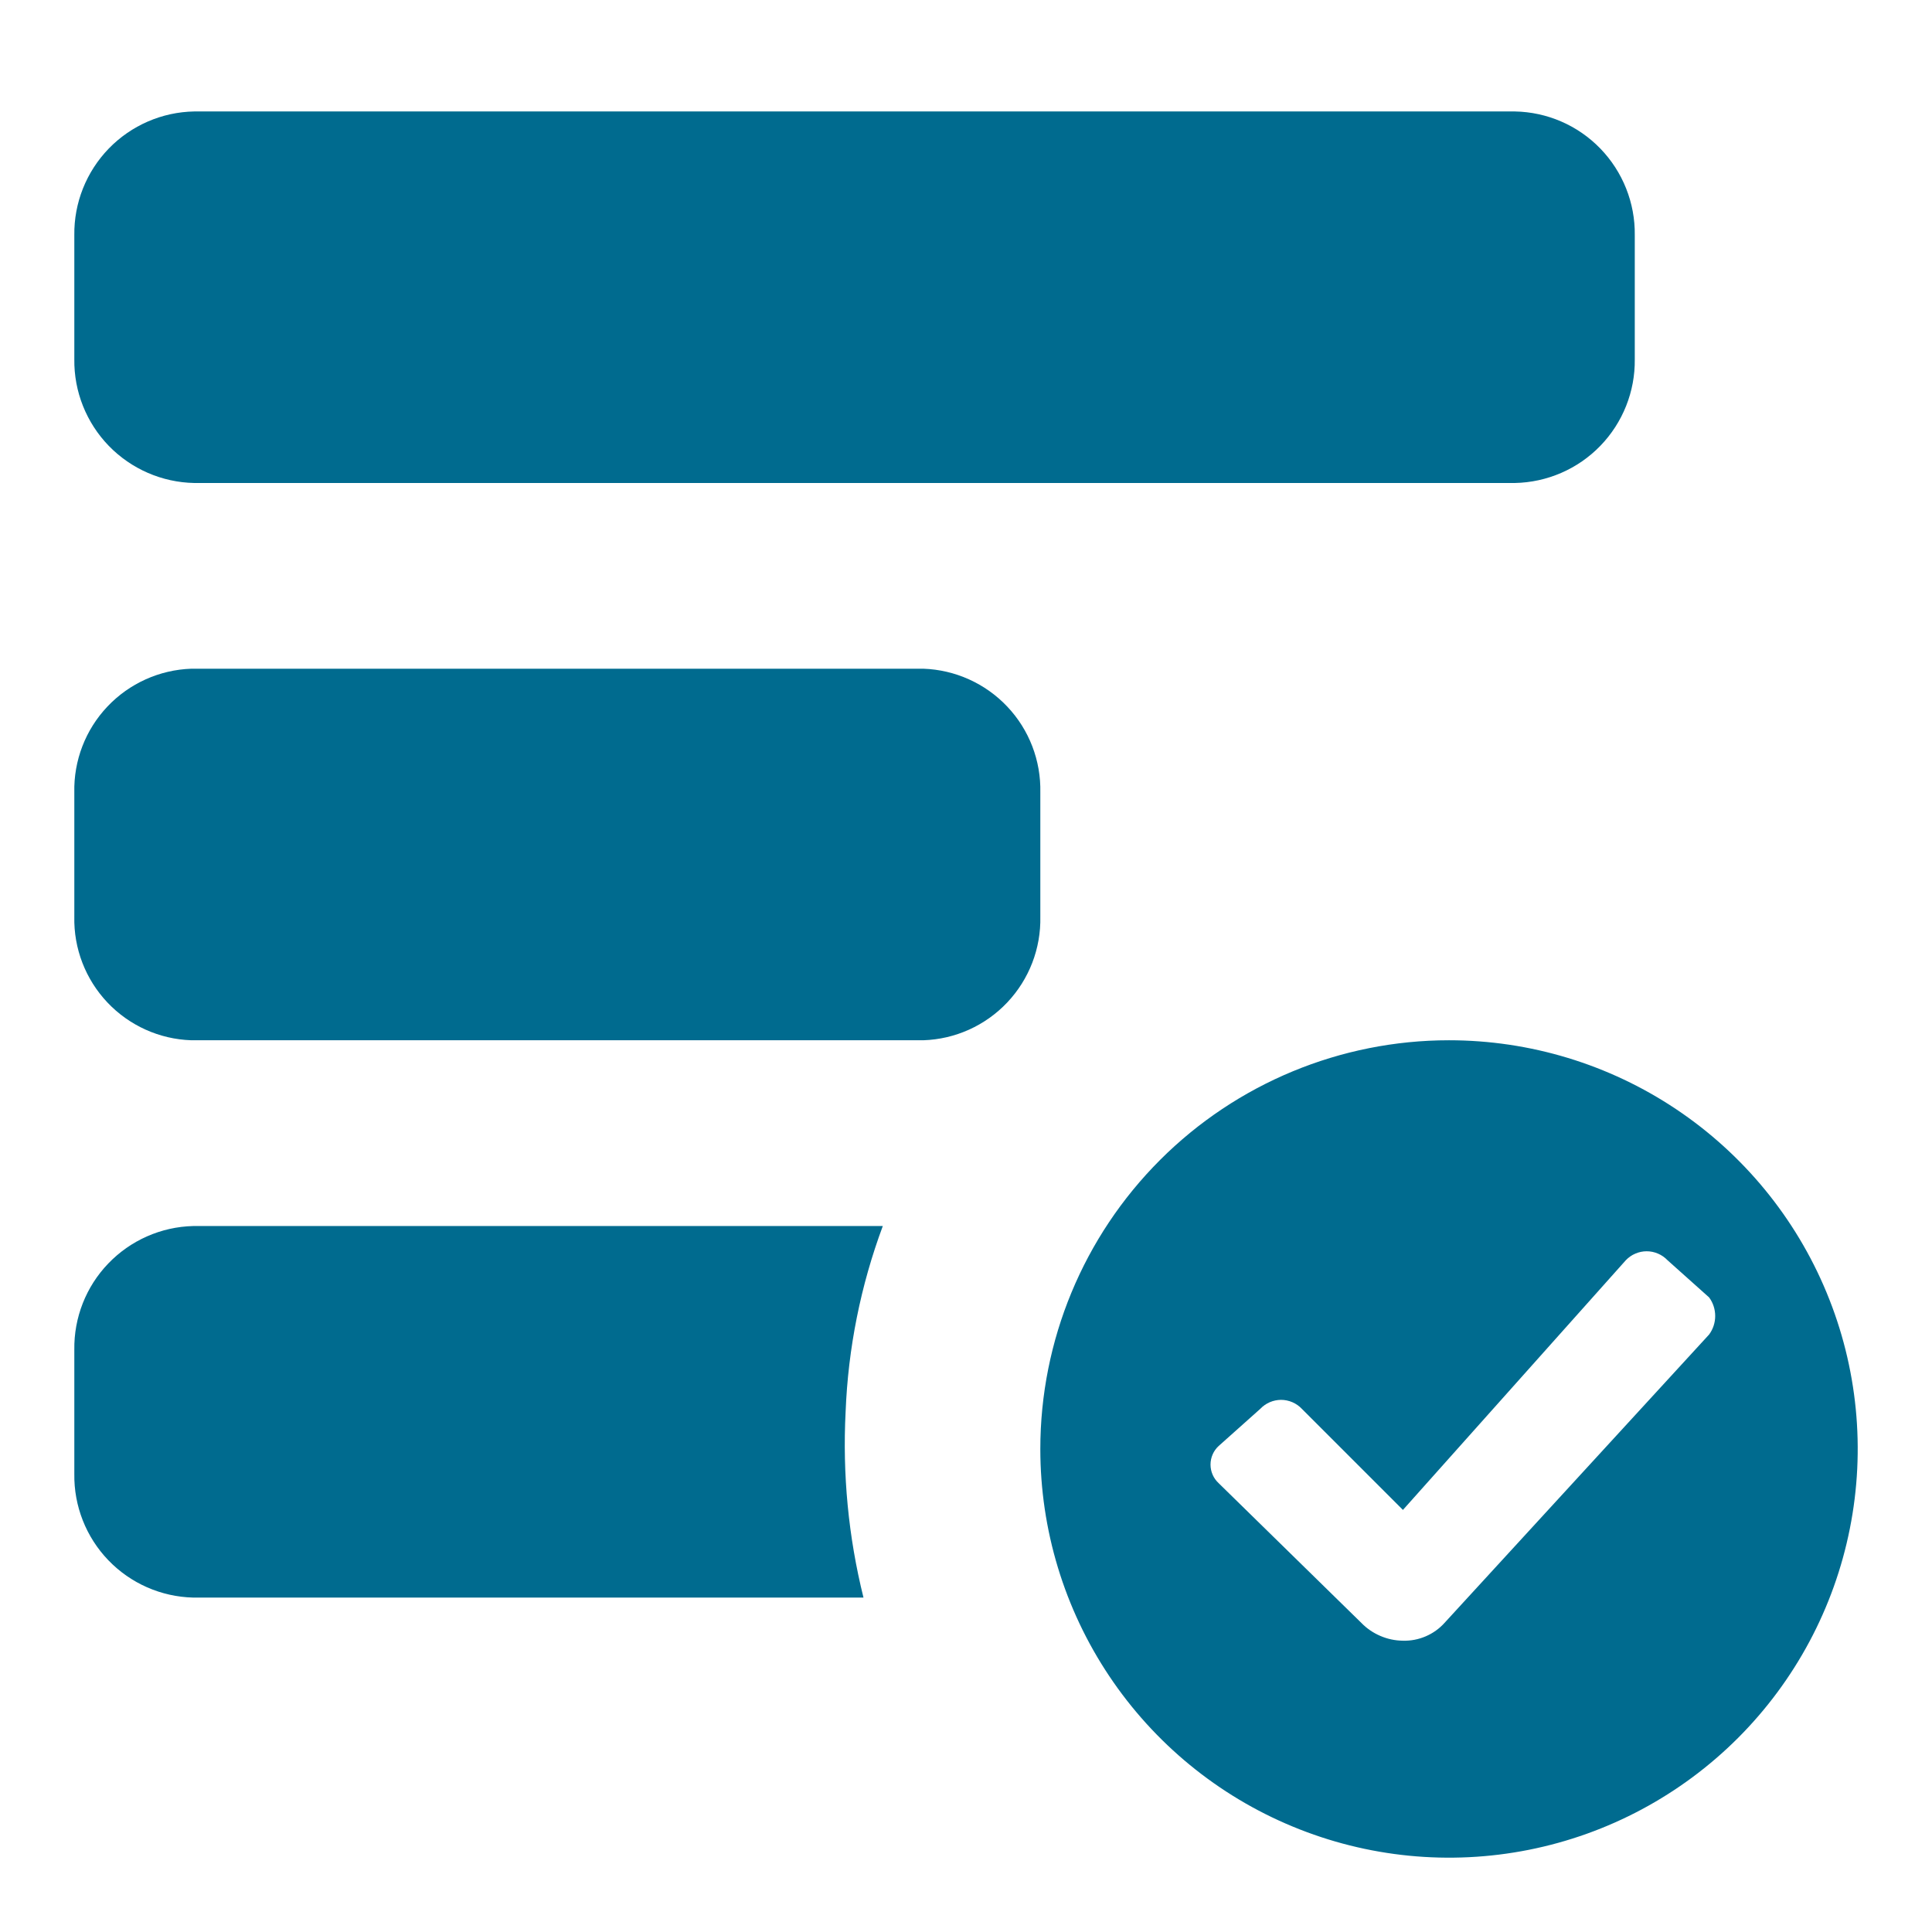 <svg width="32" height="32" viewBox="0 0 32 32" fill="none" xmlns="http://www.w3.org/2000/svg">
<path d="M3.219 1.846H25.089C25.624 1.855 26.134 2.076 26.506 2.46C26.878 2.844 27.084 3.36 27.077 3.895V5.95C27.084 6.485 26.878 7.001 26.506 7.385C26.134 7.769 25.624 7.99 25.089 8H3.219C2.684 7.99 2.175 7.769 1.802 7.385C1.43 7.001 1.224 6.485 1.231 5.95V3.895C1.224 3.36 1.43 2.844 1.802 2.46C2.175 2.076 2.684 1.855 3.219 1.846ZM3.169 11.076H15.293C15.82 11.094 16.32 11.319 16.683 11.703C17.046 12.086 17.243 12.598 17.231 13.126V15.181C17.243 15.709 17.046 16.22 16.683 16.604C16.32 16.988 15.82 17.213 15.293 17.23H3.169C2.642 17.213 2.142 16.988 1.779 16.604C1.416 16.22 1.219 15.709 1.231 15.181V13.126C1.219 12.598 1.416 12.086 1.779 11.703C2.142 11.319 2.642 11.094 3.169 11.076ZM24 17.23C25.339 17.23 26.648 17.627 27.761 18.371C28.874 19.115 29.742 20.172 30.254 21.409C30.767 22.646 30.901 24.007 30.639 25.32C30.378 26.633 29.733 27.839 28.787 28.786C27.84 29.733 26.634 30.378 25.321 30.639C24.008 30.9 22.647 30.766 21.41 30.253C20.173 29.741 19.116 28.873 18.372 27.76C17.628 26.647 17.231 25.338 17.231 24C17.231 22.204 17.944 20.483 19.214 19.213C20.483 17.944 22.205 17.23 24 17.23ZM28.308 22.104C28.374 22.015 28.409 21.907 28.409 21.797C28.409 21.686 28.374 21.578 28.308 21.489L27.619 20.873C27.574 20.826 27.521 20.789 27.462 20.764C27.402 20.738 27.339 20.725 27.274 20.725C27.209 20.725 27.146 20.738 27.086 20.764C27.027 20.789 26.974 20.826 26.929 20.873L23.237 25.009L21.563 23.335C21.519 23.288 21.466 23.251 21.406 23.225C21.347 23.2 21.283 23.186 21.219 23.186C21.154 23.186 21.09 23.2 21.031 23.225C20.972 23.251 20.918 23.288 20.874 23.335L20.185 23.95C20.142 23.989 20.108 24.037 20.085 24.09C20.062 24.143 20.05 24.2 20.05 24.258C20.05 24.316 20.062 24.373 20.085 24.426C20.108 24.479 20.142 24.526 20.185 24.566L22.548 26.88C22.637 26.972 22.745 27.046 22.863 27.096C22.981 27.147 23.108 27.174 23.237 27.175C23.366 27.179 23.495 27.154 23.614 27.103C23.733 27.052 23.84 26.976 23.926 26.88L28.308 22.104ZM3.2 20.307H14.622C14.255 21.294 14.047 22.332 14.006 23.384C13.953 24.419 14.052 25.456 14.302 26.461H3.2C2.668 26.448 2.163 26.226 1.794 25.842C1.425 25.458 1.223 24.944 1.231 24.412V22.357C1.223 21.824 1.425 21.31 1.794 20.927C2.163 20.543 2.668 20.32 3.2 20.307Z" fill="#006B8F"/>
</svg>
